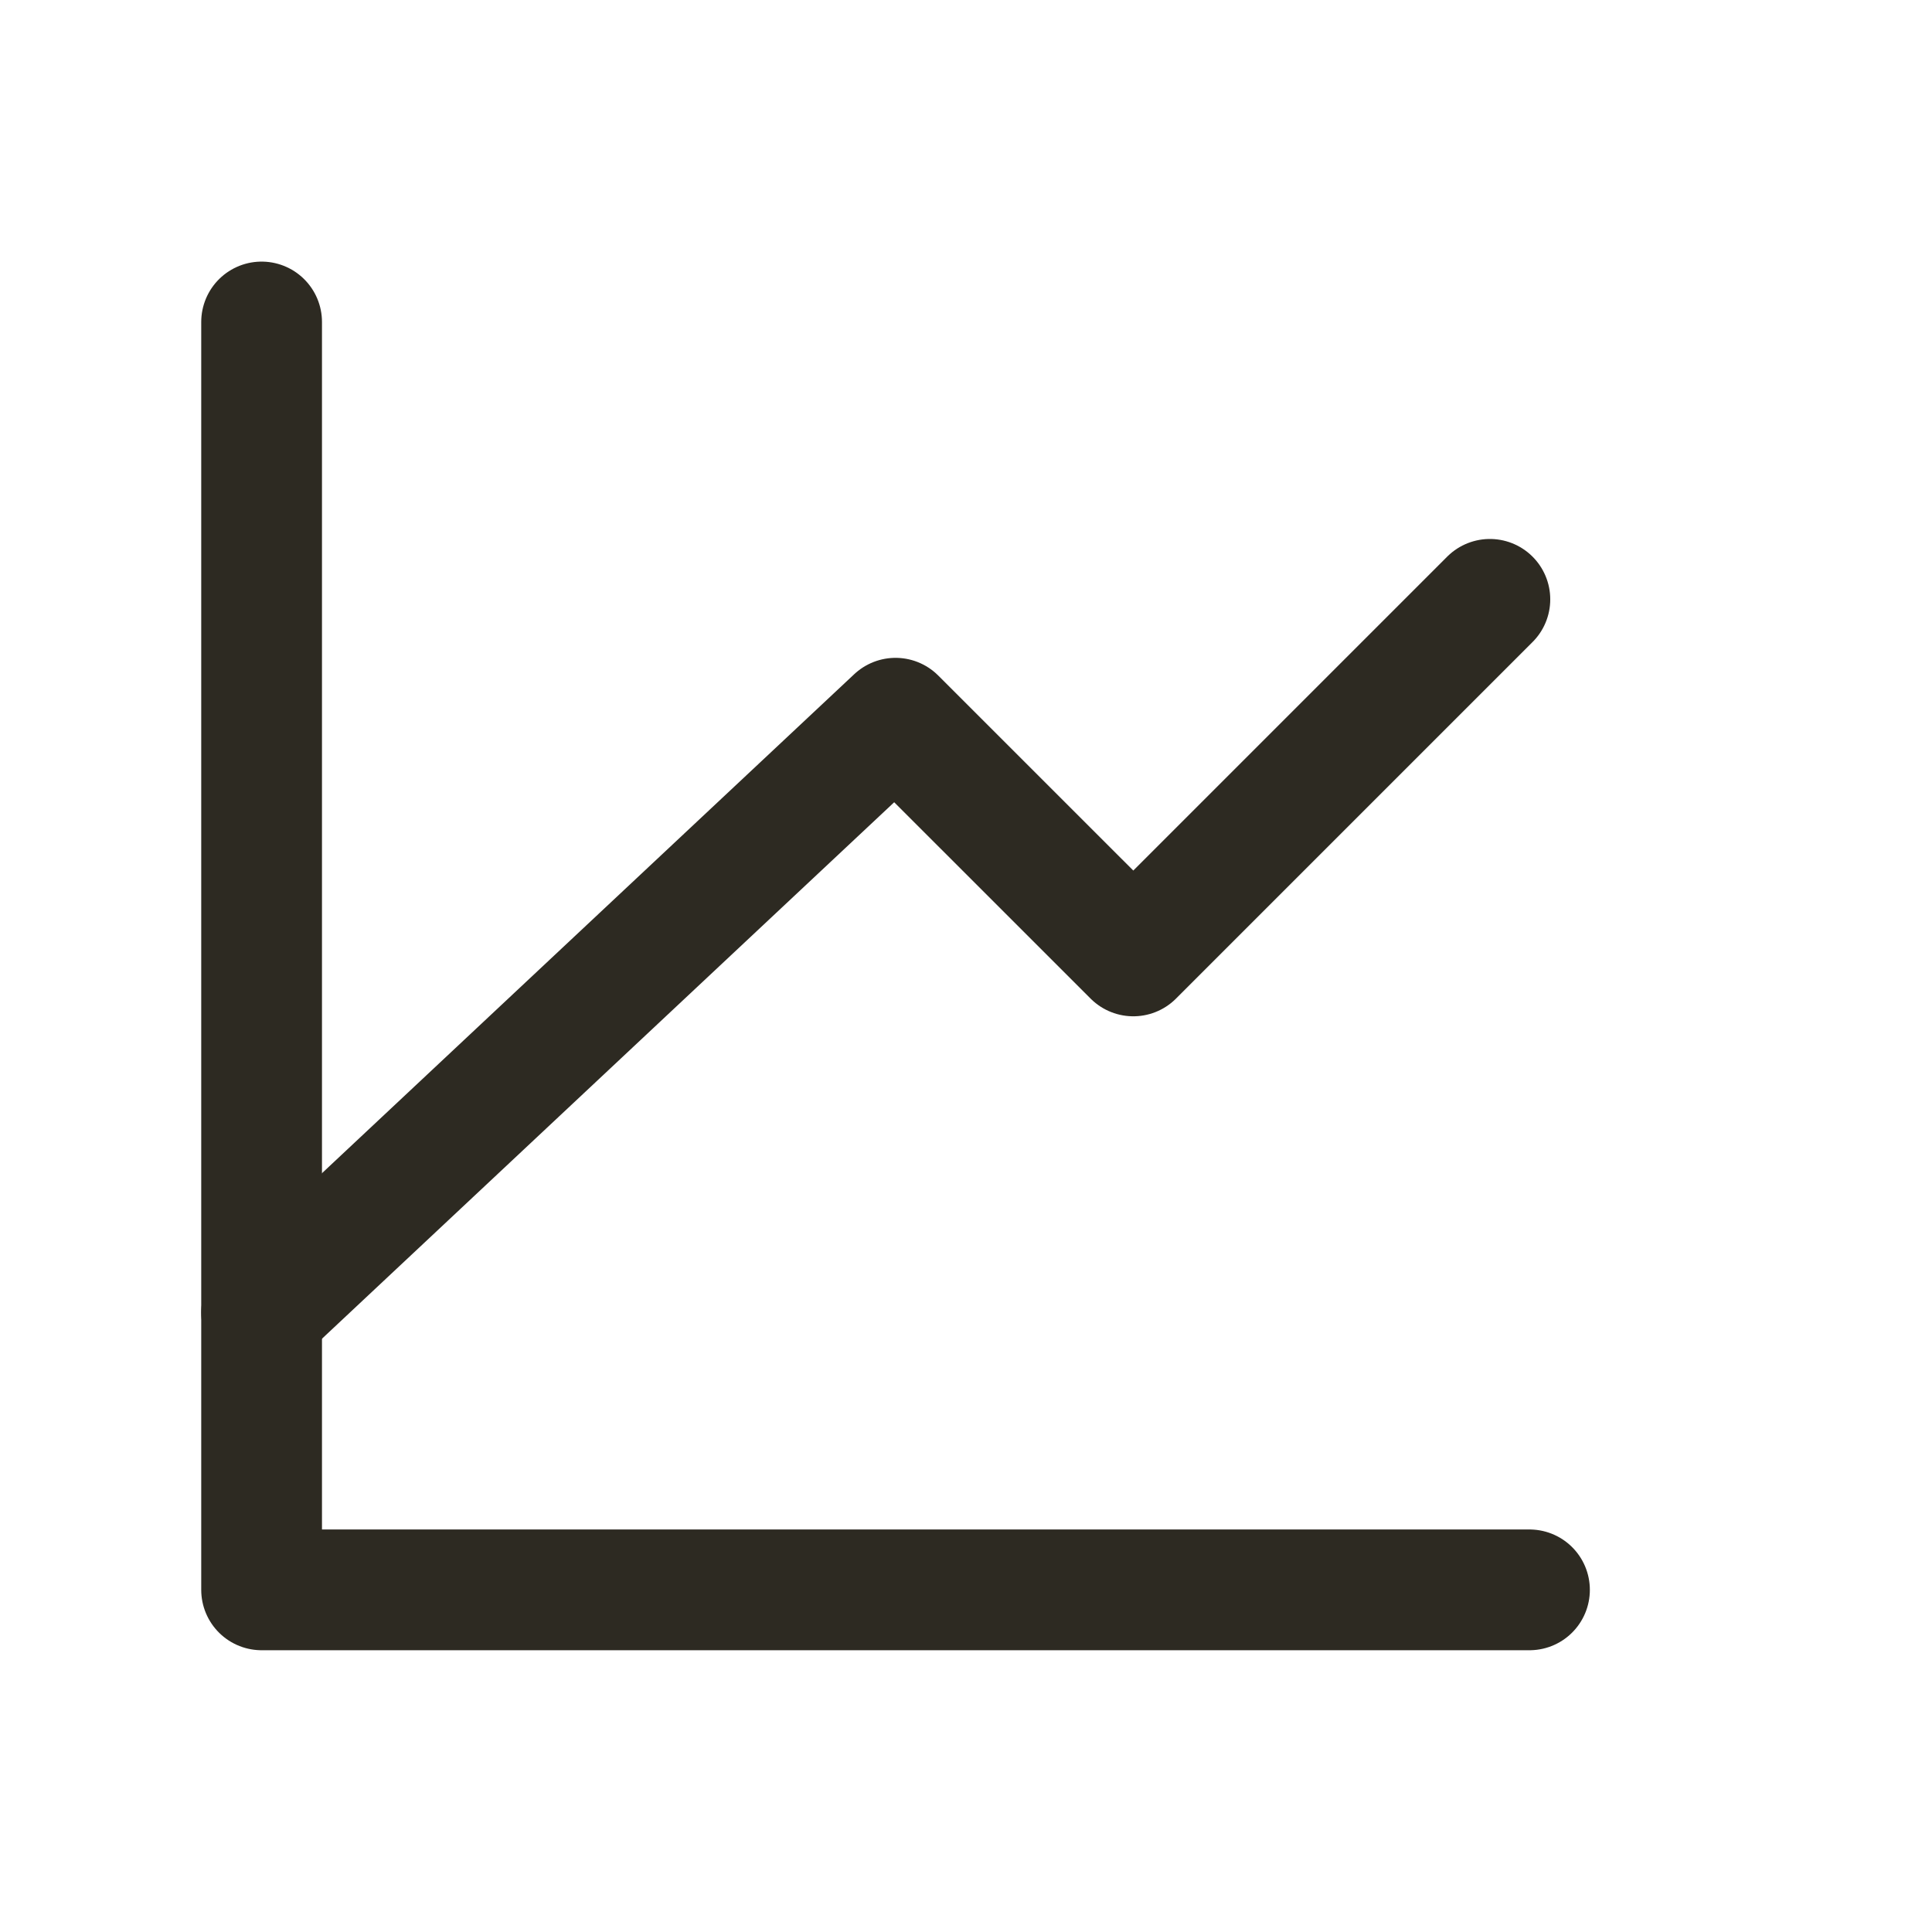 <svg xmlns="http://www.w3.org/2000/svg" width="32" height="32" fill="none"><path stroke="#2D2A22" stroke-linecap="round" stroke-linejoin="round" stroke-width="2" d="M25.333 26.333h-21v-21"/><path stroke="#2D2A22" stroke-linecap="round" stroke-linejoin="round" stroke-width="2" d="m4.333 21.74 10.5-9.844 3.938 3.937 5.906-5.906"/></svg>